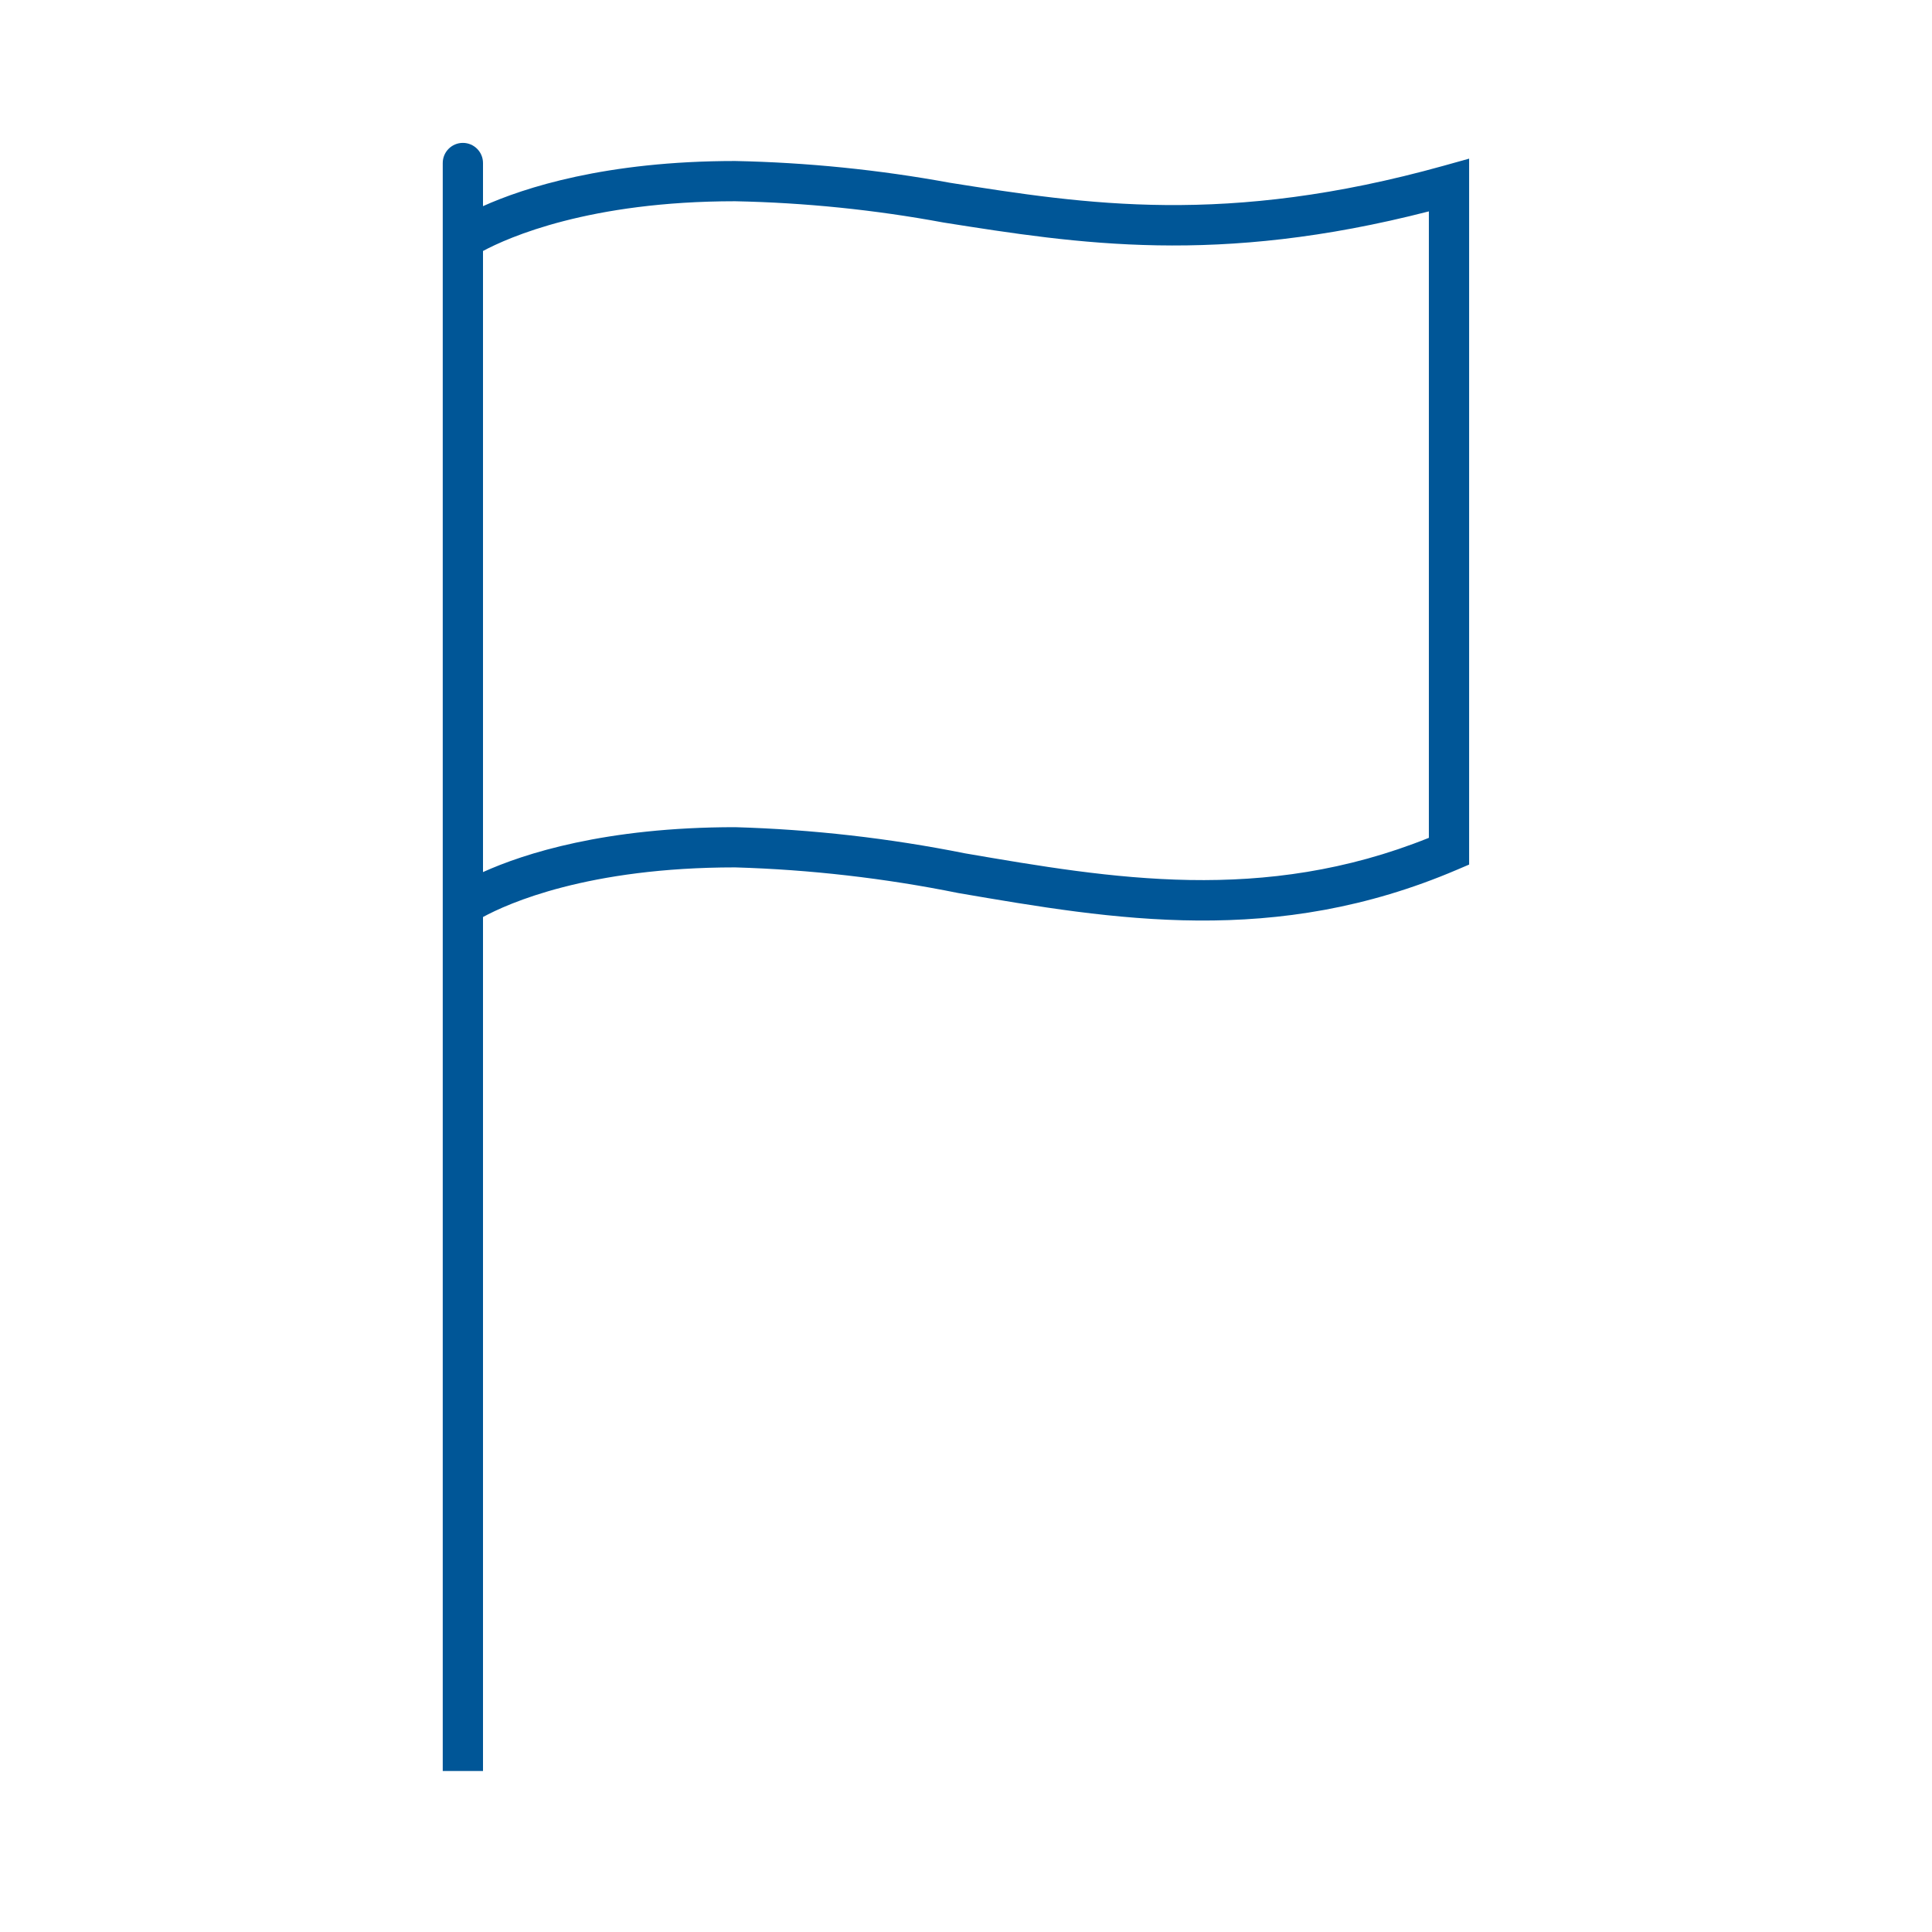 <svg width="122" height="122" xmlns="http://www.w3.org/2000/svg" xmlns:xlink="http://www.w3.org/1999/xlink" xml:space="preserve" overflow="hidden"><defs><clipPath id="clip0"><rect x="592" y="103" width="122" height="122"/></clipPath></defs><g clip-path="url(#clip0)" transform="translate(-592 -103)"><path d="M683.158 113.468C669.414 117.297 660.55 115.895 651.979 114.54 647.504 113.719 642.97 113.26 638.421 113.167 630.252 113.167 625.086 114.857 622.5 116.018L622.5 113.294C622.5 112.592 621.931 112.023 621.229 112.023 620.527 112.023 619.958 112.592 619.958 113.294L619.958 214.833 622.5 214.833 622.5 160.907C624.059 160.06 629.108 157.773 638.421 157.773 643.155 157.912 647.868 158.454 652.509 159.392 662.352 161.081 672.531 162.823 683.999 157.924L684.771 157.595 684.771 113.018ZM682.229 155.907C671.754 160.114 662.193 158.473 652.939 156.886 648.155 155.928 643.298 155.375 638.421 155.234 630.21 155.234 625.077 156.907 622.5 158.069L622.5 118.849C624.095 117.996 629.21 115.708 638.421 115.708 642.837 115.798 647.239 116.247 651.582 117.052 660.086 118.395 668.865 119.784 682.229 116.348Z" fill="#005697"/></g></svg>